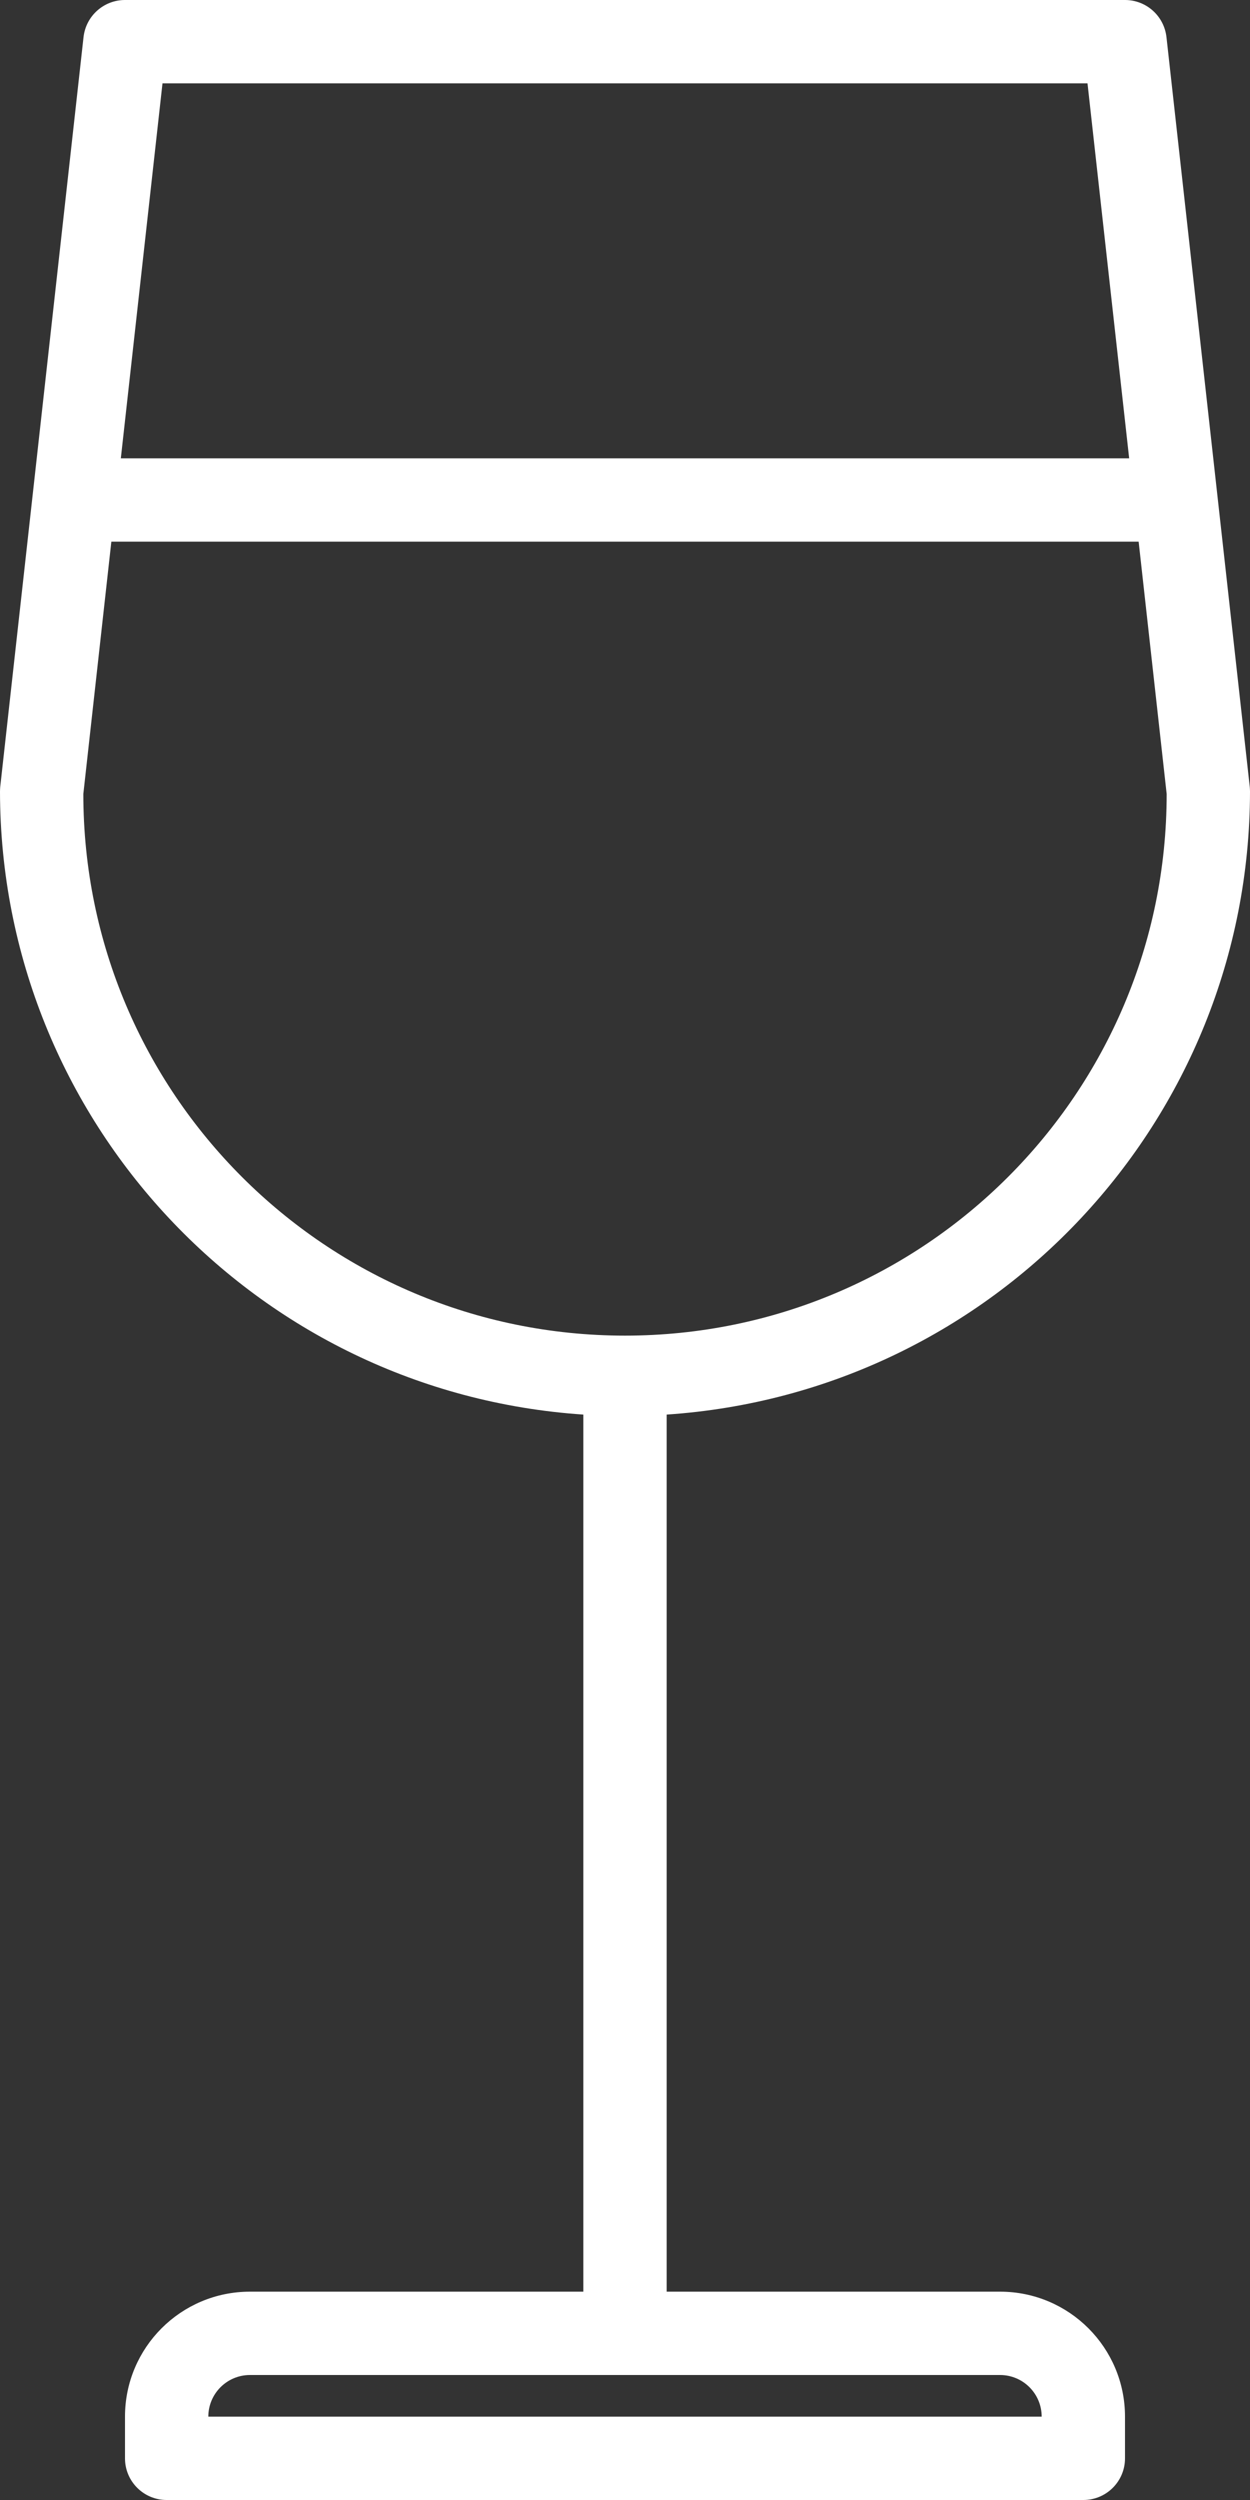 <svg width="12" height="24" viewBox="0 0 12 24" fill="none" xmlns="http://www.w3.org/2000/svg">
    <rect x="0" y="0" width="12" height="24" fill="#333333" stroke="none"/>
    <path d="M9.6 22H6.4V13.58C9.548 13.368 11.995 10.755 12 7.6C12 7.585 11.999 7.571 11.998 7.556L11.198 0.356C11.175 0.153 11.004 0 10.8 0H1.2C0.996 0 0.825 0.153 0.802 0.356L0.002 7.556C0.001 7.571 0 7.585 0 7.6C0.005 10.755 2.452 13.368 5.6 13.58V22H2.4C1.737 22 1.2 22.537 1.2 23.2V23.6C1.2 23.821 1.379 24 1.6 24H10.4C10.621 24 10.8 23.821 10.8 23.6V23.2C10.8 22.537 10.263 22 9.6 22ZM1.56 0.8H10.44L10.84 4.4H1.16L1.56 0.8ZM0.8 7.622L1.069 5.2H10.931L11.2 7.622C11.2 10.494 8.872 12.822 6 12.822C3.128 12.822 0.8 10.494 0.8 7.622ZM2 23.2C2 22.979 2.179 22.8 2.4 22.8H9.6C9.821 22.8 10 22.979 10 23.2H2Z" fill="white"/>
</svg>